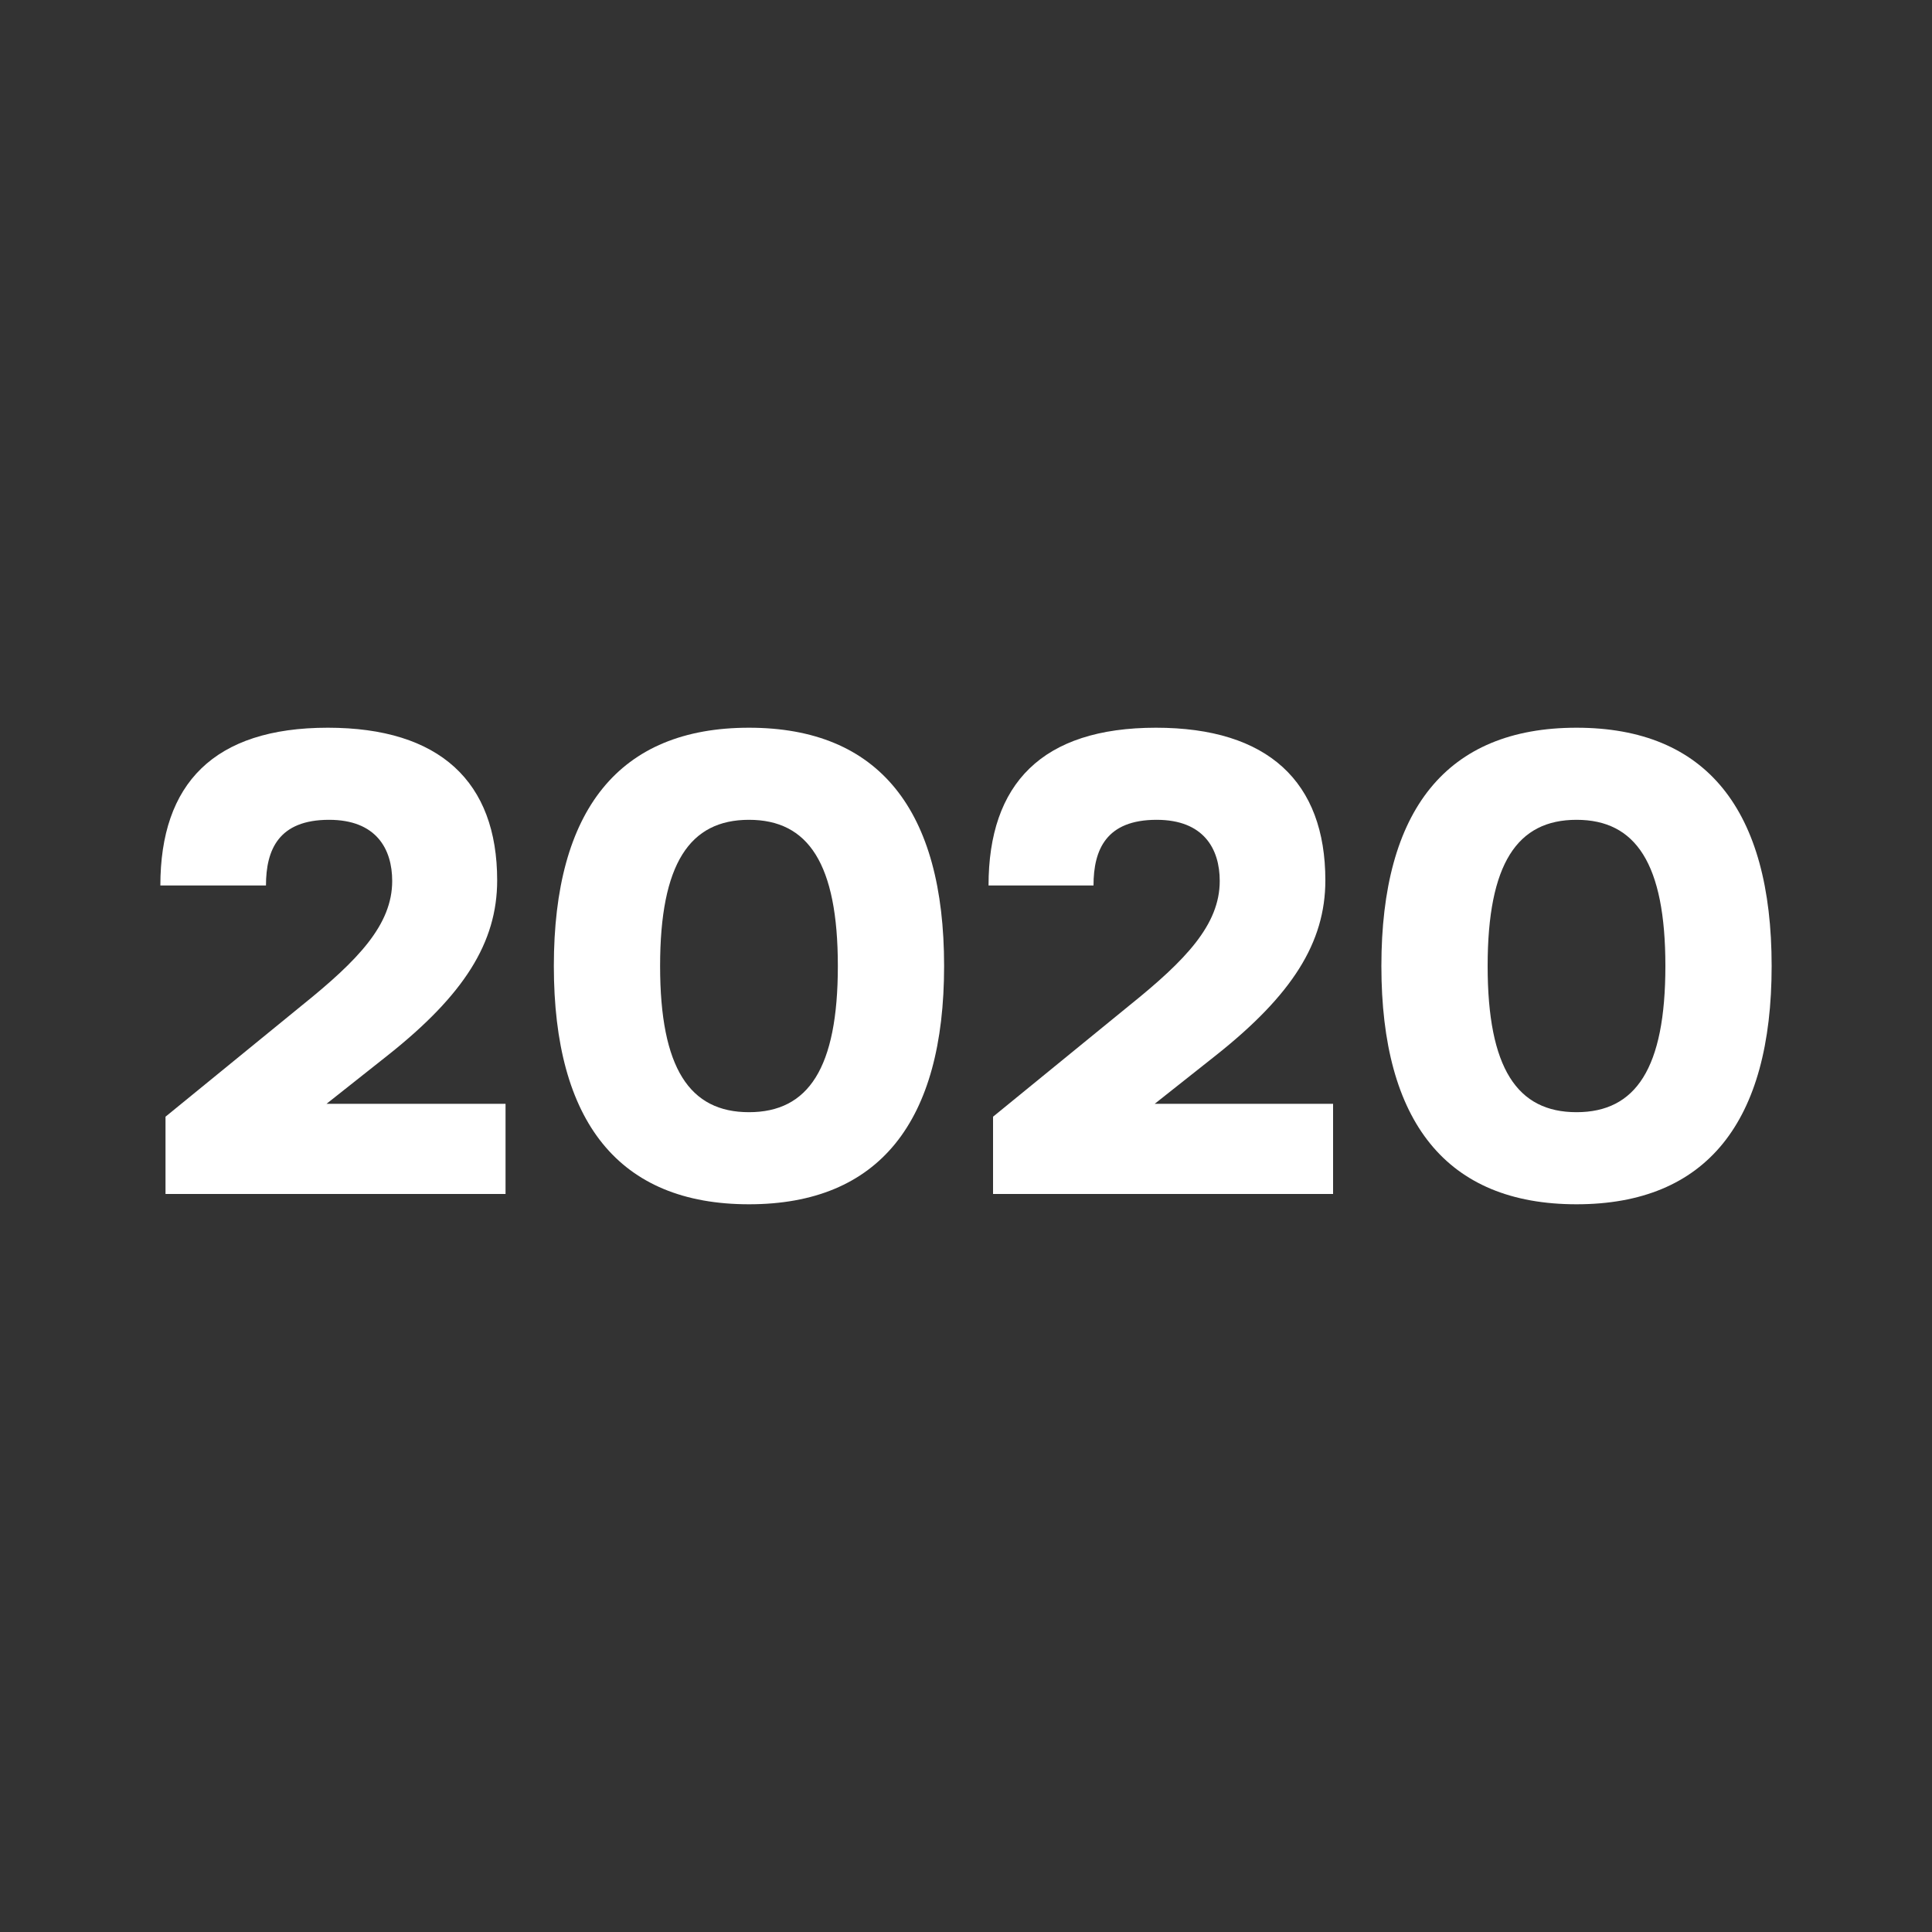 <?xml version="1.0" encoding="utf-8"?>
<!-- Generator: Adobe Illustrator 26.0.1, SVG Export Plug-In . SVG Version: 6.00 Build 0)  -->
<svg version="1.1" id="Ebene_1" xmlns="http://www.w3.org/2000/svg" xmlns:xlink="http://www.w3.org/1999/xlink" x="0px" y="0px"
	 viewBox="0 0 300 300" style="enable-background:new 0 0 300 300;" xml:space="preserve">
<rect x="0" y="0" width="300" height="300" fill="#333333" stroke="none"/>
<style type="text/css">
	.st0{fill:#FFFFFF;}
</style>
<g>
	<path class="st0" d="M60.9,136.8c0-5-2.5-9.5-9.8-9.5c-7.8,0-9.8,4.6-9.8,10.2H24.9c0-15.8,8.3-24.5,26-24.5
		c17.4,0,26.3,8.4,26.3,23.7c0,9.7-5.2,17.8-16.9,27.1l-9.6,7.6h27.8v14H25.7v-12l21.2-17.3C55.6,149.1,60.9,143.6,60.9,136.8z"/>
	<path class="st0" d="M146.6,150c0,24.2-10.1,37-30.3,37S86,174.2,86,150c0-24.2,10.1-37,30.3-37S146.6,125.8,146.6,150z M102.5,150
		c0,15.9,4.6,22.7,13.8,22.7c9.2,0,13.8-6.8,13.8-22.7s-4.6-22.7-13.8-22.7C107.1,127.3,102.5,134.1,102.5,150z"/>
	<path class="st0" d="M189.4,136.8c0-5-2.5-9.5-9.8-9.5c-7.8,0-9.8,4.6-9.8,10.2h-16.3c0-15.8,8.3-24.5,26-24.5
		c17.4,0,26.3,8.4,26.3,23.7c0,9.7-5.2,17.8-16.9,27.1l-9.6,7.6H207v14h-52.8v-12l21.2-17.3C184.1,149.1,189.4,143.6,189.4,136.8z"
		/>
	<path class="st0" d="M275.1,150c0,24.2-10.1,37-30.3,37s-30.3-12.8-30.3-37c0-24.2,10.1-37,30.3-37S275.1,125.8,275.1,150z
		 M231,150c0,15.9,4.6,22.7,13.8,22.7c9.2,0,13.8-6.8,13.8-22.7s-4.6-22.7-13.8-22.7C235.6,127.3,231,134.1,231,150z"/>
</g>
</svg>
